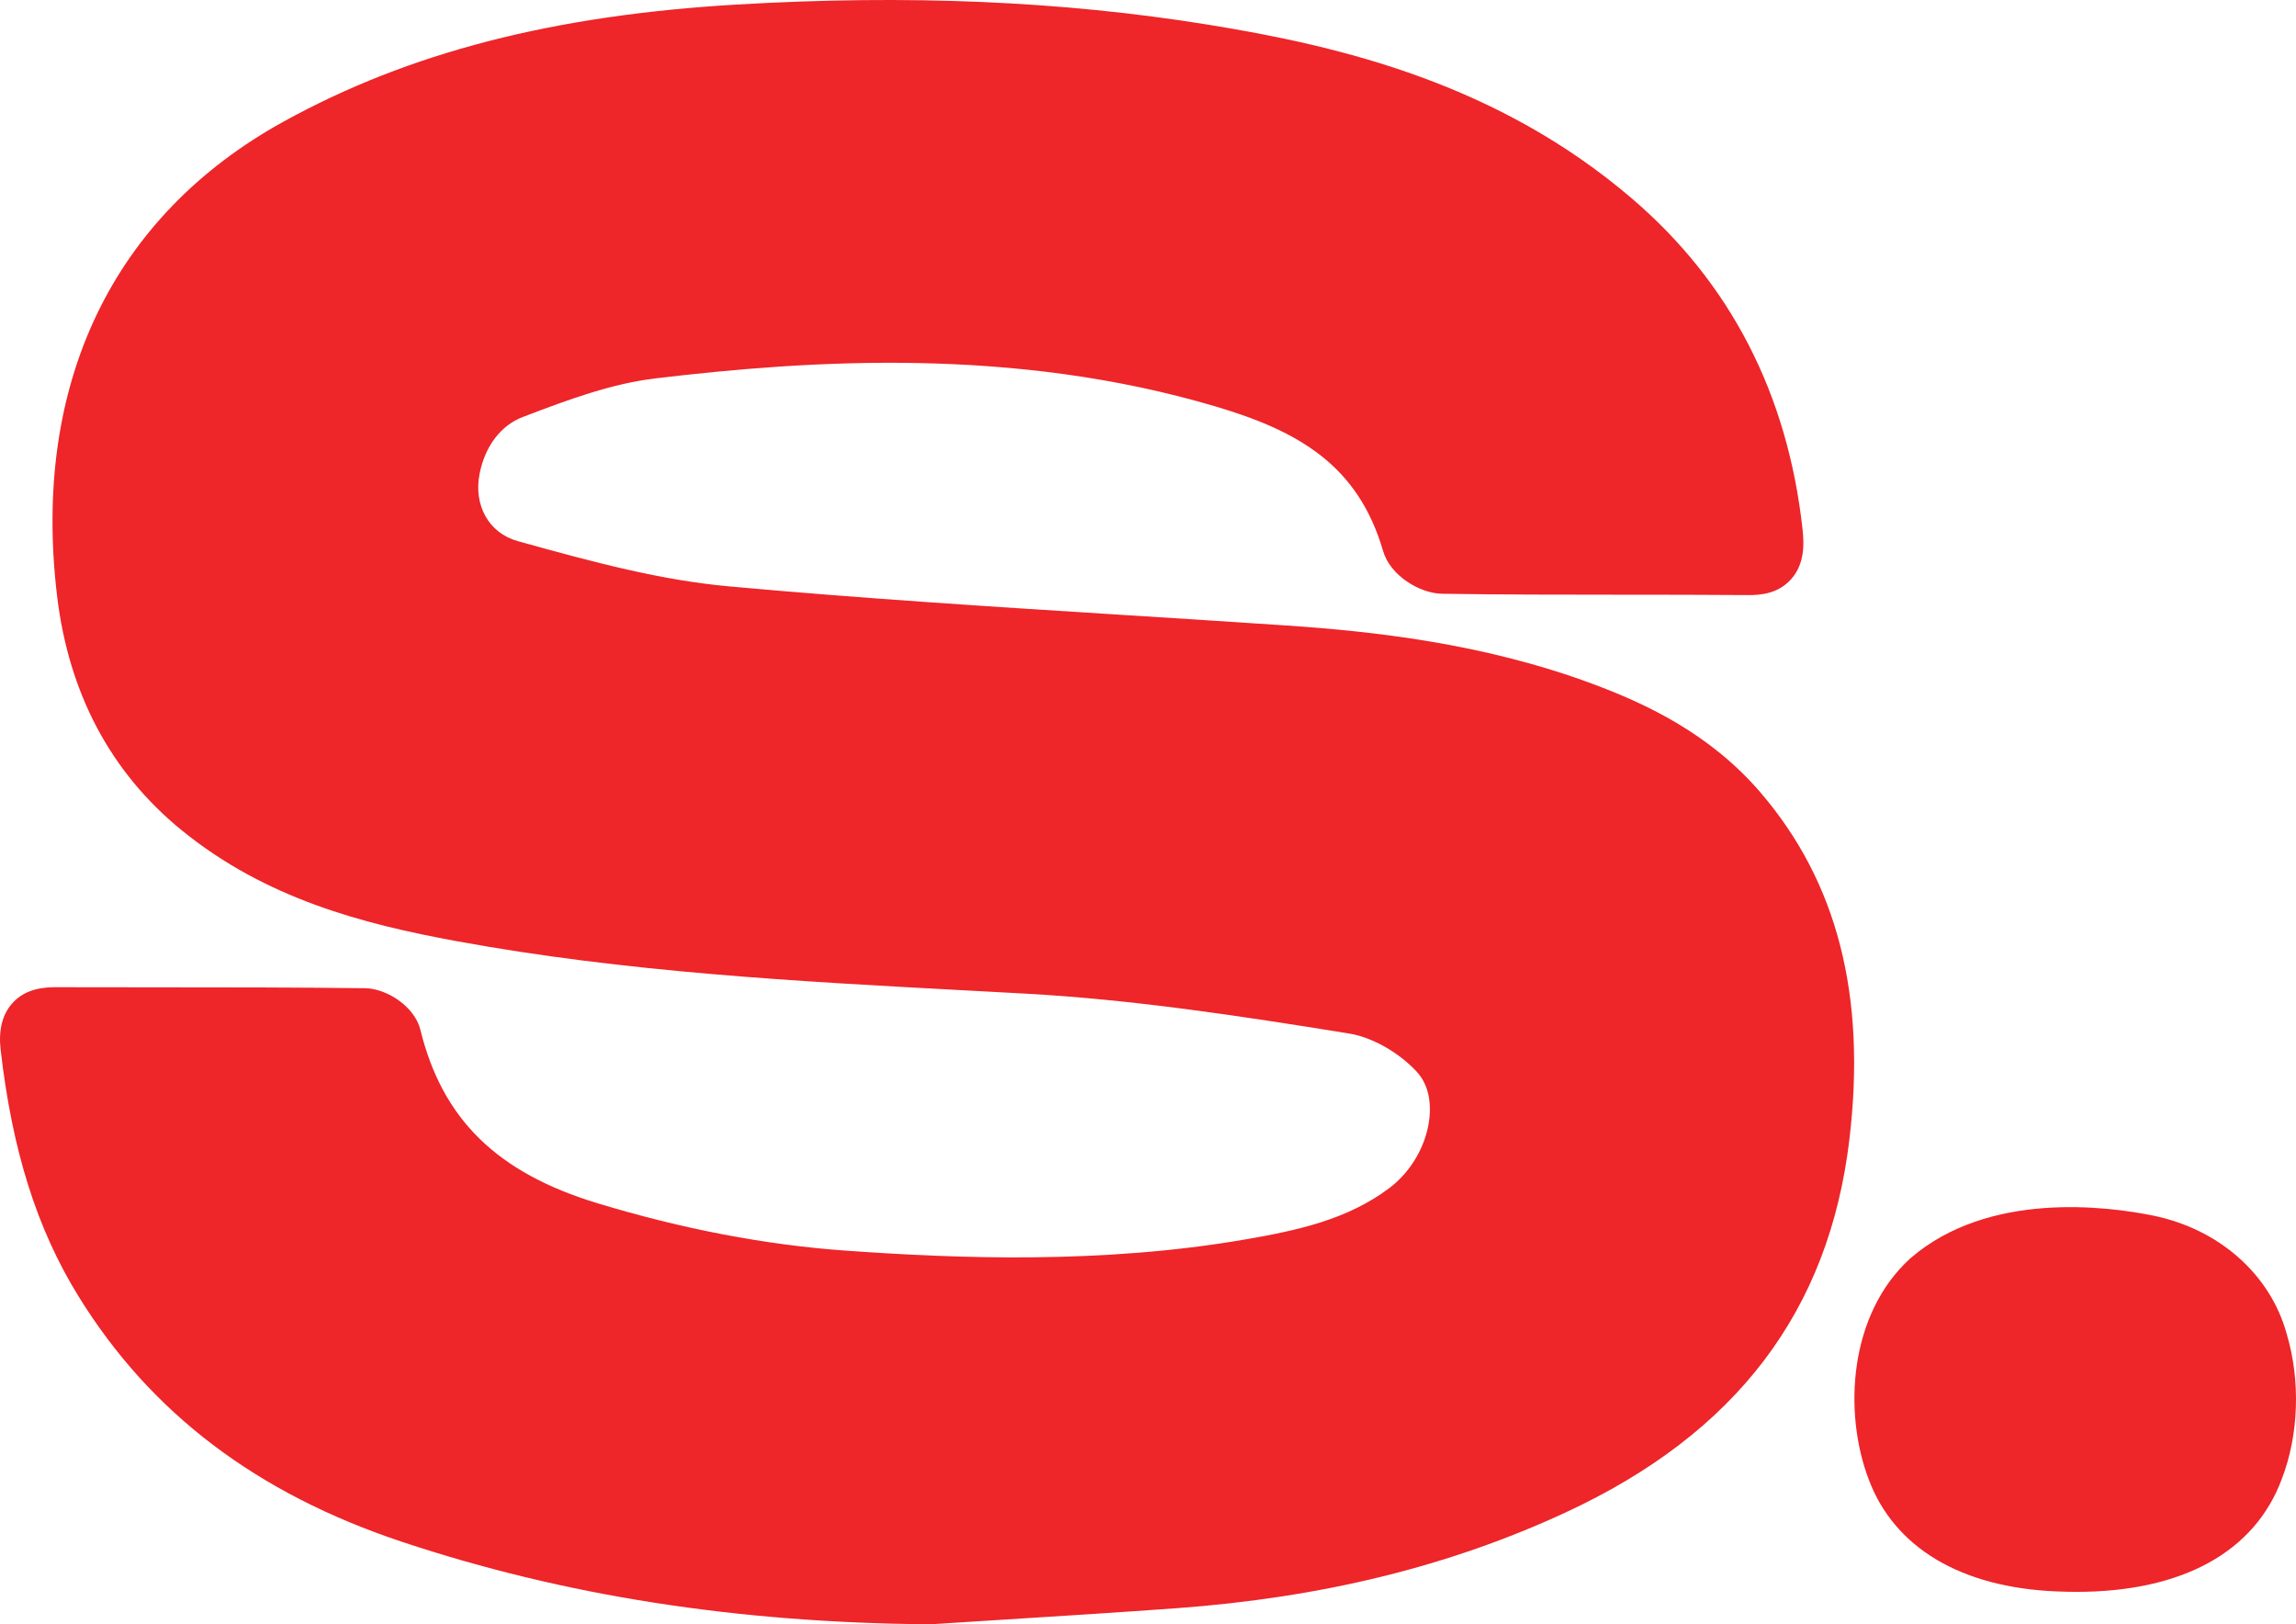 <svg id="Layer_2" xmlns="http://www.w3.org/2000/svg" viewBox="0 0 272.308 192.609"><g id="Components"><g id="_04506981-df7b-479f-9f08-a257b8221820_13"><path d="M208.822,94.005c-6.121-7.146-13.895-10.662-19.984-12.926-12.971-4.825-26.206-6.227-36.286-6.908-6.34-.429-12.681-.829-19.022-1.229-15.442-.974-31.41-1.981-47.06-3.408-8.024-.733-15.78-2.777-25.084-5.373-3.413-.952-5.261-4.255-4.497-8.032.659-3.253,2.518-5.687,5.103-6.677,5.6-2.148,10.65-3.976,15.751-4.583,18.358-2.186,42.503-3.781,66.491,3.349,9.736,2.894,16.83,6.913,19.802,17.12.855,2.94,4.376,5.033,7,5.071,7.096.108,14.297.11,21.262.113,5.011.002,10.022.003,15.035.043,1.511.012,3.583-.175,5.108-1.898,1.57-1.773,1.545-4.065,1.347-5.861-1.75-16.061-8.558-29.271-20.234-39.261-15.877-13.584-34.339-18.049-50.303-20.625C125.922.125,107.637-.653,87.349.541c-21.778,1.283-38.834,5.685-53.674,13.854C13.319,25.598,3.763,45.582,6.769,70.666c1.388,11.564,6.349,20.903,14.746,27.76,9.984,8.148,21.571,11.146,32.603,13.172,20.049,3.684,40.535,4.781,60.347,5.841,2.387.128,4.775.256,7.162.388,12.774.707,25.433,2.639,38.36,4.726,2.715.438,5.858,2.201,8.005,4.494,1.528,1.63,1.692,3.795,1.561,5.324-.28,3.253-2.115,6.519-4.791,8.524-5.01,3.753-10.934,5.017-17.071,6.079-17.085,2.951-34.309,2.26-47.405,1.327-9.46-.673-19.362-2.564-29.431-5.62-11.916-3.615-18.393-9.961-21.001-20.578-.684-2.774-4.015-4.885-6.54-4.919-8.308-.103-16.742-.105-24.9-.106-4.03-.001-8.062-.002-12.092-.014-2.128.033-3.755.643-4.887,1.932-1.167,1.329-1.624,3.167-1.362,5.463,1.37,11.979,4.306,21.275,9.236,29.256,8.562,13.858,21.129,23.387,38.42,29.133,19.198,6.381,39.637,9.574,62.485,9.762l.129.001.128-.008c2.979-.193,5.958-.38,8.937-.567,6.567-.413,13.359-.839,20.044-1.326,17.343-1.259,32.472-4.979,46.253-11.371,20.217-9.378,31.221-23.852,33.638-44.248,2.02-17.023-1.421-30.462-10.519-41.084Z" style="fill:#ee2529;"></path><path d="M271.203,158.168l-.015-.05c-1.95-7.017-8.004-12.366-15.816-13.969-5.572-1.132-19.531-2.909-28.755,5.025l-.079.069c-7.235,6.6-7.945,18.172-4.911,26.179,3.035,8.106,10.947,12.826,22.265,13.289.81.037,1.602.055,2.382.055,12.538-.001,21.148-4.725,24.357-13.404,2.012-5.231,2.228-11.652.572-17.194Z" style="fill:#ee2529;"></path></g></g></svg>